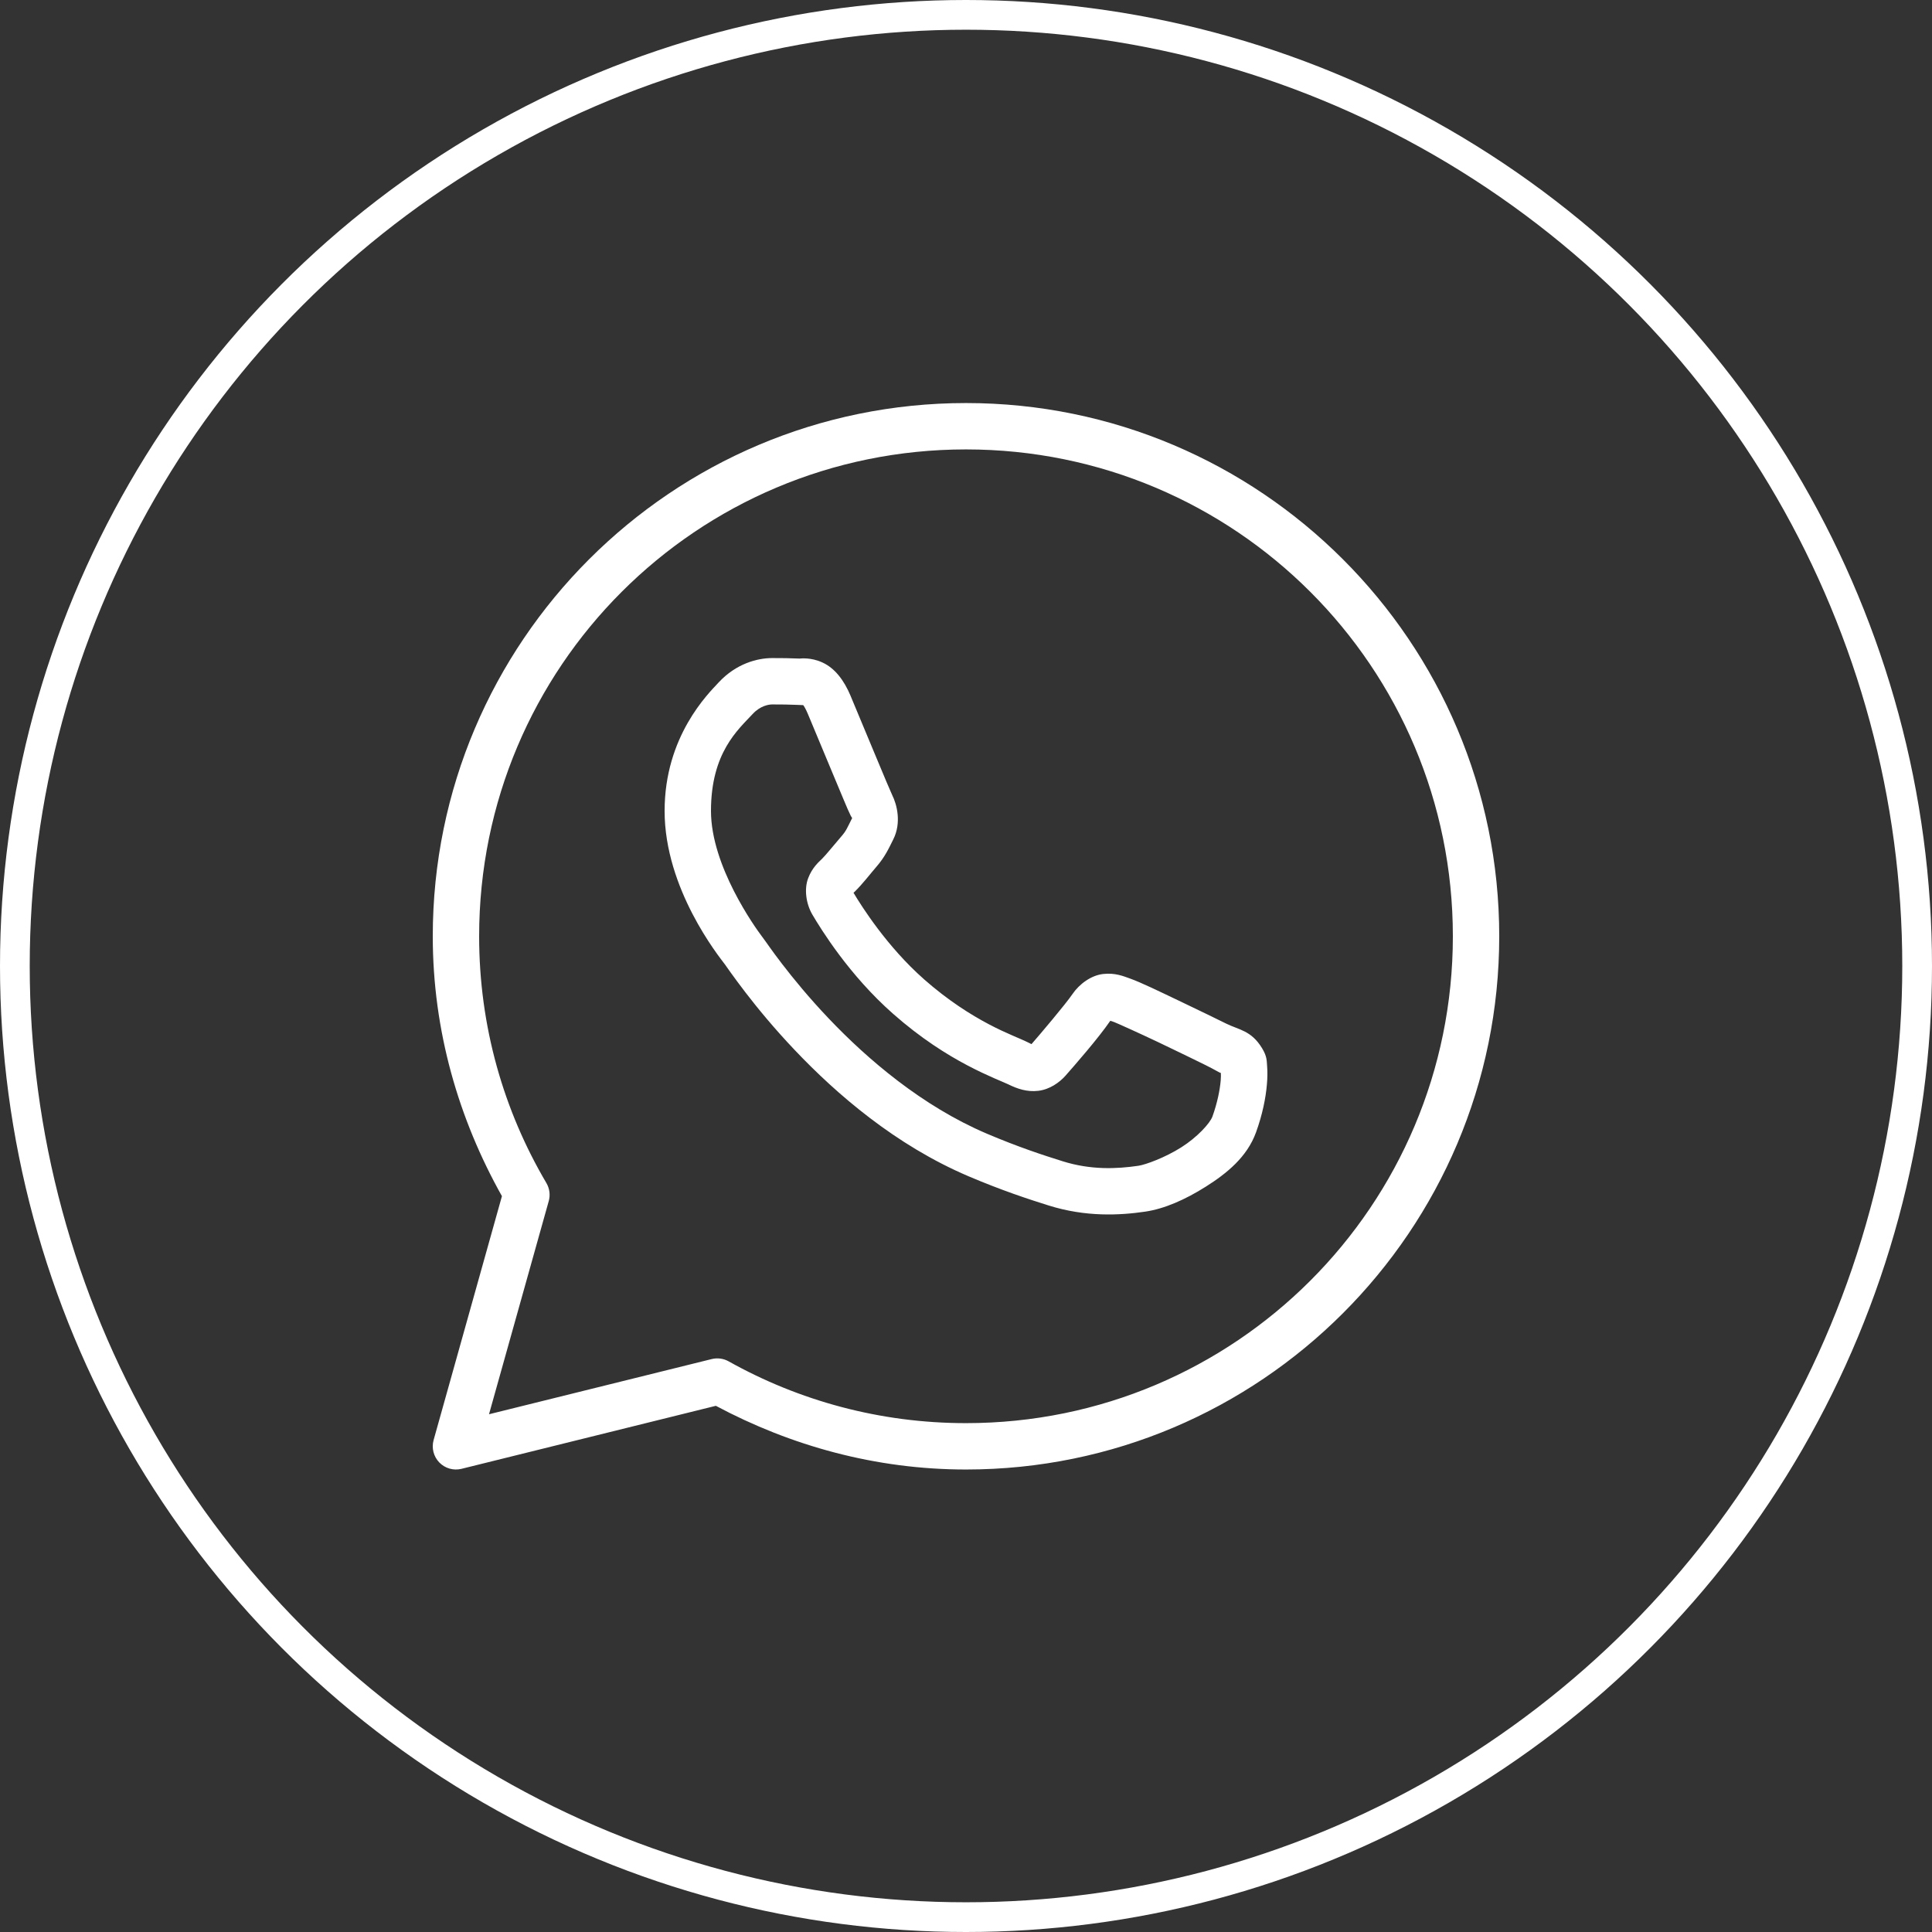 <?xml version="1.0" encoding="UTF-8"?> <svg xmlns="http://www.w3.org/2000/svg" width="65" height="65" viewBox="0 0 65 65" fill="none"><rect x="0" y="0" width="65" height="65" fill="#333333" stroke="none"/><path d="M32.5 13.56C22.601 13.56 14.56 21.601 14.56 31.5C14.56 34.682 15.432 37.651 16.887 40.243L14.588 48.45C14.514 48.717 14.587 49.004 14.78 49.203C14.973 49.402 15.258 49.484 15.527 49.417L24.084 47.297C26.599 48.639 29.452 49.44 32.5 49.44C42.399 49.44 50.44 41.399 50.44 31.5C50.44 21.601 42.399 13.56 32.5 13.56ZM32.5 15.12C41.555 15.12 48.88 22.444 48.88 31.5C48.88 40.555 41.555 47.88 32.5 47.88C29.597 47.88 26.878 47.123 24.514 45.801C24.341 45.704 24.138 45.677 23.946 45.724L16.452 47.581L18.461 40.412C18.519 40.207 18.491 39.988 18.384 39.804C16.947 37.368 16.12 34.534 16.12 31.5C16.12 22.444 23.444 15.12 32.5 15.12ZM25.981 22.14C25.481 22.14 24.767 22.326 24.18 22.958C23.828 23.337 22.36 24.768 22.36 27.283C22.36 29.905 24.178 32.167 24.398 32.458H24.4V32.46C24.379 32.432 24.679 32.867 25.079 33.387C25.479 33.908 26.039 34.592 26.743 35.333C28.149 36.814 30.127 38.526 32.582 39.573C33.713 40.054 34.605 40.345 35.28 40.557C36.532 40.95 37.673 40.89 38.53 40.764C39.171 40.67 39.876 40.362 40.574 39.92C41.272 39.478 41.956 38.929 42.258 38.095C42.474 37.497 42.584 36.944 42.623 36.489C42.643 36.262 42.646 36.061 42.631 35.875C42.616 35.689 42.632 35.547 42.459 35.263C42.096 34.667 41.684 34.651 41.255 34.439C41.017 34.321 40.338 33.989 39.657 33.665C38.977 33.341 38.388 33.054 38.025 32.924C37.796 32.842 37.517 32.723 37.113 32.769C36.709 32.815 36.311 33.106 36.078 33.45C35.858 33.776 34.973 34.821 34.703 35.129C34.699 35.127 34.723 35.137 34.616 35.085C34.282 34.919 33.874 34.779 33.269 34.46C32.665 34.141 31.909 33.67 31.081 32.941V32.94C29.85 31.855 28.988 30.494 28.716 30.037C28.734 30.015 28.713 30.042 28.752 30.004L28.754 30.002C29.032 29.728 29.278 29.401 29.486 29.161C29.782 28.821 29.912 28.521 30.053 28.241C30.334 27.683 30.178 27.068 30.015 26.745V26.744C30.026 26.766 29.927 26.547 29.82 26.294C29.713 26.041 29.576 25.712 29.43 25.362C29.138 24.661 28.812 23.875 28.618 23.415V23.413C28.39 22.871 28.081 22.48 27.677 22.292C27.273 22.104 26.916 22.157 26.901 22.157H26.9C26.611 22.143 26.295 22.14 25.981 22.14ZM25.981 23.7C26.282 23.7 26.578 23.703 26.826 23.715C27.082 23.728 27.066 23.729 27.017 23.706C26.967 23.683 27.035 23.675 27.18 24.02C27.37 24.47 27.697 25.259 27.99 25.962C28.137 26.314 28.274 26.643 28.383 26.902C28.493 27.161 28.552 27.305 28.621 27.443V27.444L28.623 27.446C28.69 27.579 28.684 27.494 28.661 27.54C28.496 27.867 28.474 27.947 28.307 28.139C28.054 28.431 27.795 28.757 27.658 28.892C27.538 29.009 27.323 29.193 27.188 29.551C27.052 29.911 27.116 30.404 27.332 30.772C27.621 31.262 28.572 32.81 30.05 34.111C30.981 34.932 31.848 35.475 32.541 35.84C33.234 36.206 33.798 36.419 33.924 36.482C34.224 36.63 34.552 36.745 34.933 36.699C35.314 36.654 35.642 36.422 35.852 36.186L35.853 36.184C36.131 35.869 36.958 34.925 37.355 34.343C37.372 34.349 37.366 34.344 37.498 34.391V34.393H37.5C37.56 34.414 38.314 34.752 38.987 35.072C39.659 35.393 40.342 35.726 40.563 35.836C40.884 35.994 41.035 36.097 41.074 36.098C41.077 36.166 41.079 36.241 41.069 36.354C41.042 36.667 40.958 37.1 40.791 37.565C40.708 37.792 40.281 38.261 39.741 38.602C39.201 38.944 38.544 39.185 38.301 39.221C37.57 39.328 36.702 39.368 35.748 39.068C35.087 38.861 34.262 38.592 33.194 38.138C31.029 37.214 29.189 35.643 27.875 34.259C27.217 33.567 26.691 32.923 26.316 32.435C25.942 31.949 25.779 31.696 25.643 31.517L25.641 31.515C25.4 31.195 23.92 29.137 23.92 27.283C23.92 25.321 24.831 24.551 25.324 24.02C25.583 23.741 25.866 23.7 25.981 23.7Z" fill="white"></path><circle cx="32.5" cy="32.5" r="32" stroke="white"></circle></svg> 